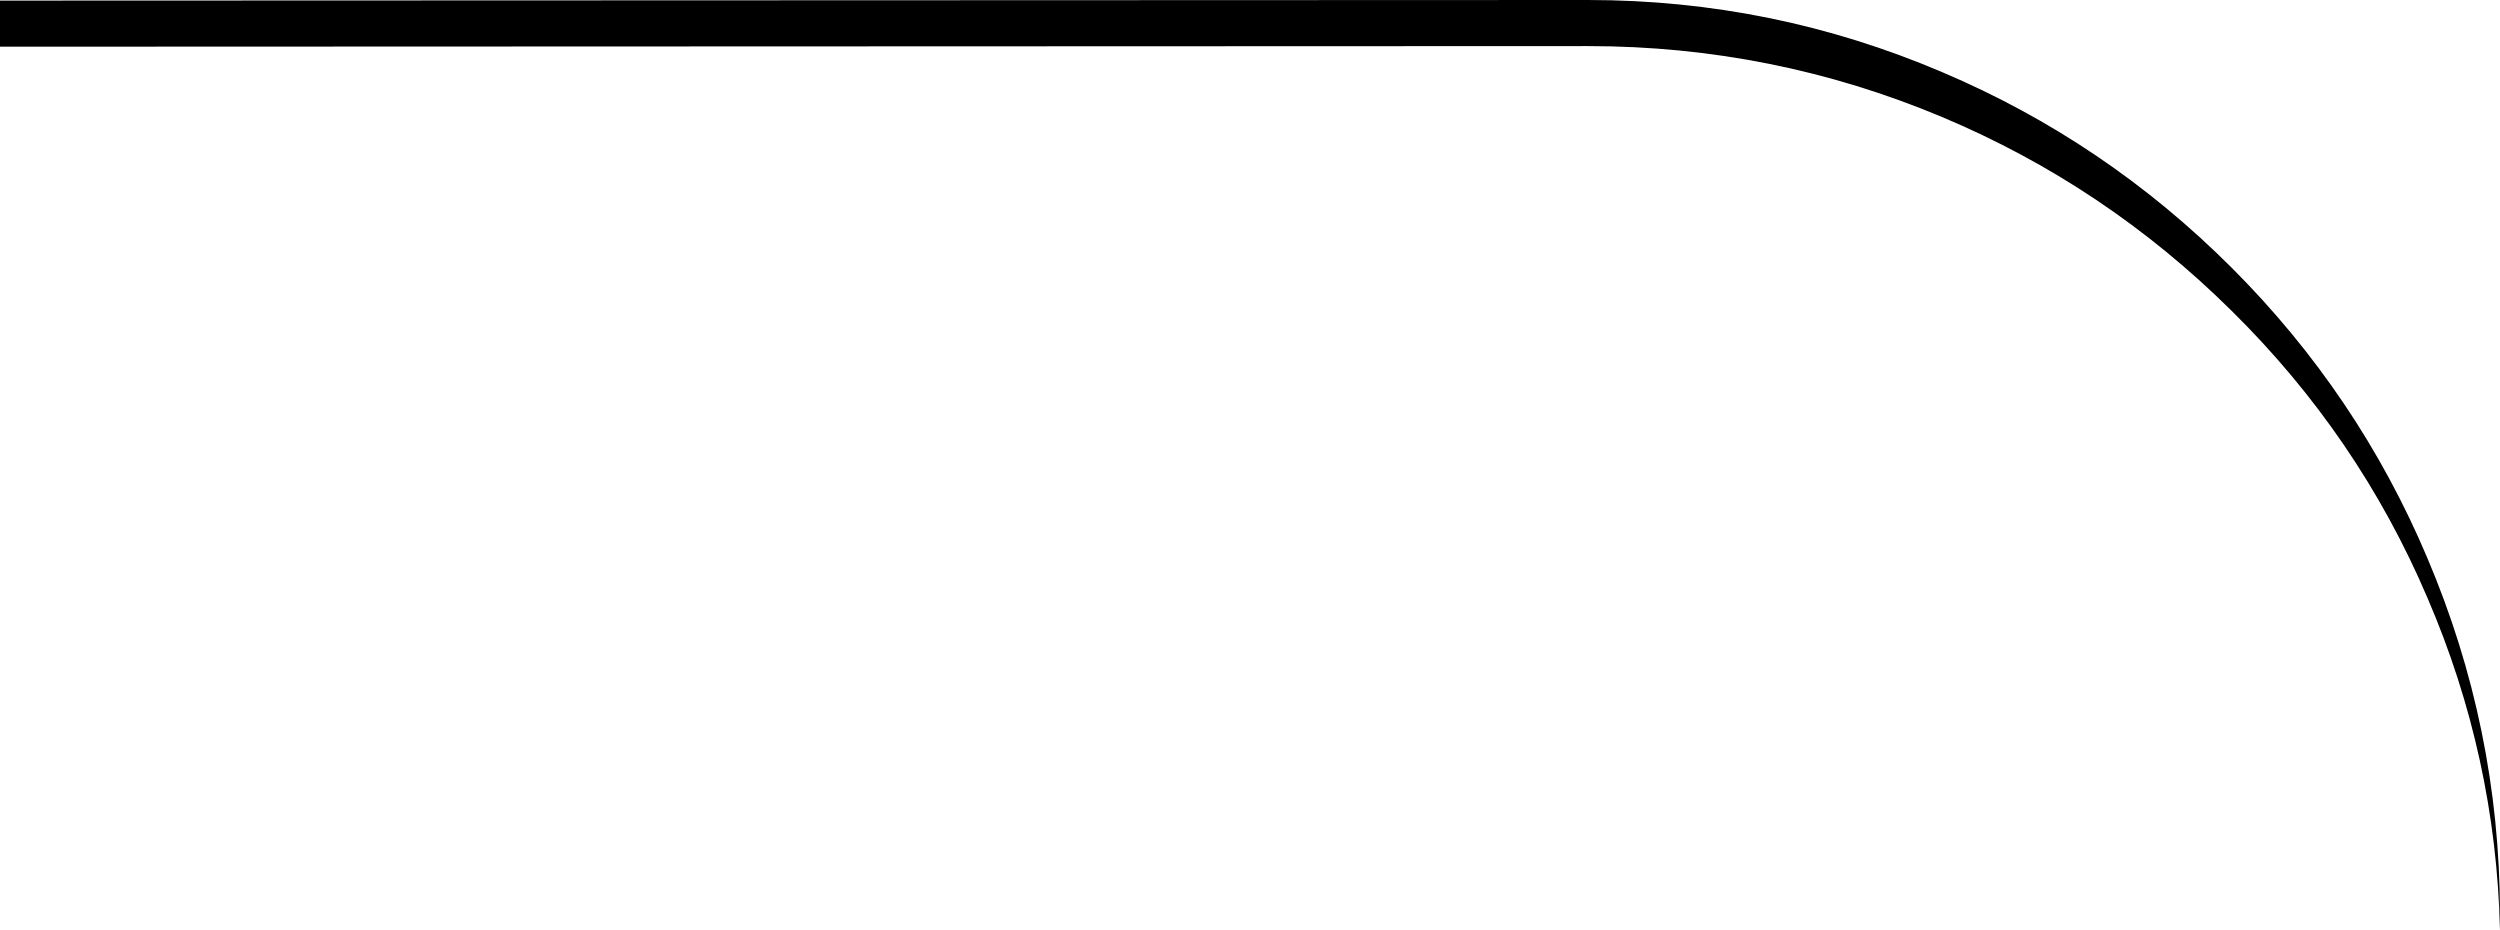 <?xml version="1.0" encoding="UTF-8" standalone="no"?>
<svg xmlns:xlink="http://www.w3.org/1999/xlink" height="78.7px" width="211.5px" xmlns="http://www.w3.org/2000/svg">
  <g transform="matrix(1.0, 0.0, 0.0, 1.0, 300.0, 14.9)">
    <path d="M-300.0 -10.95 L-300.0 -14.85 -165.65 -14.9 Q-150.0 -14.9 -135.7 -8.8 -121.9 -2.95 -111.2 7.75 -100.5 18.45 -94.65 32.3 -88.55 46.65 -88.5 62.3 L-88.5 63.8 Q-88.85 49.1 -94.65 35.65 -100.5 21.95 -111.2 11.4 -121.9 0.8 -135.7 -5.0 -150.0 -11.0 -165.65 -11.0 L-300.0 -10.95" fill="#000000" fill-rule="evenodd" stroke="none"/>
  </g>
</svg>
